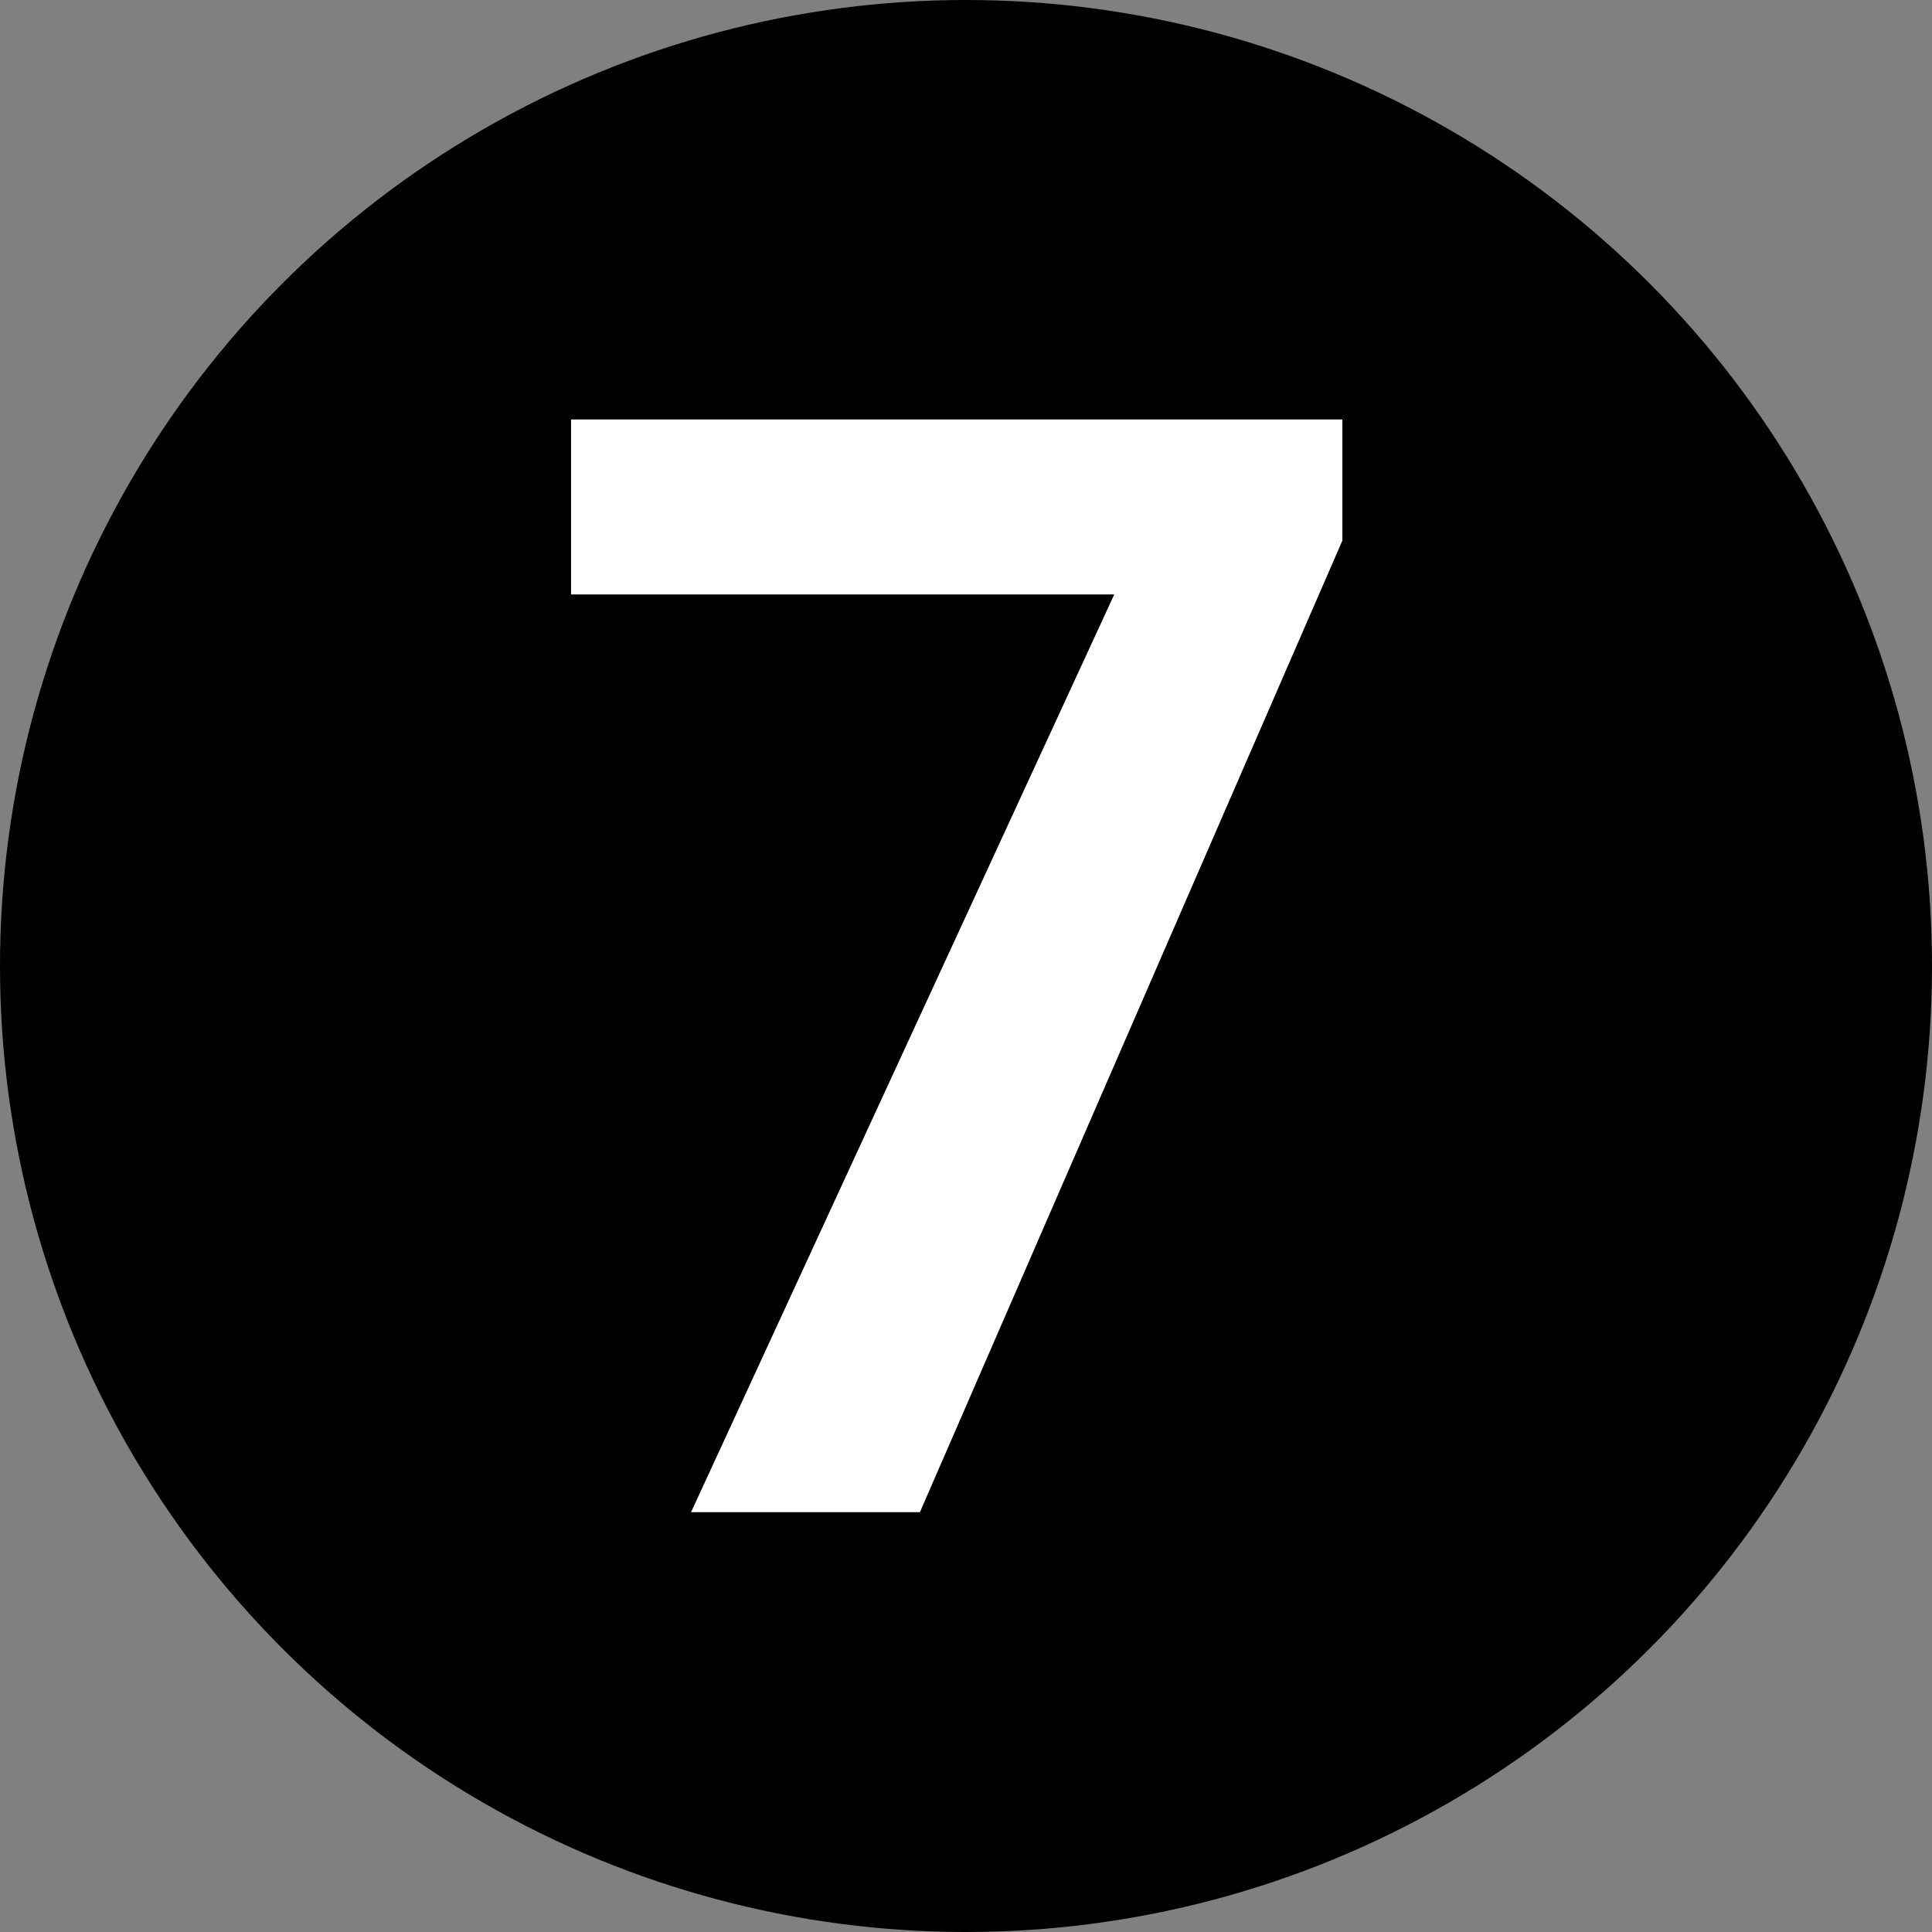 <?xml version="1.0" encoding="UTF-8"?><svg xmlns="http://www.w3.org/2000/svg" id="Layer_165b42cc2b0d77" viewBox="0 0 52 52" aria-hidden="true" width="52px" height="52px"><rect x="0" y="0" width="52" height="52" fill="#808080" stroke="none"/><defs><linearGradient class="cerosgradient" data-cerosgradient="true" id="CerosGradient_ide281b4f3d" gradientUnits="userSpaceOnUse" x1="50%" y1="100%" x2="50%" y2="0%"><stop offset="0%" stop-color="#d1d1d1"/><stop offset="100%" stop-color="#d1d1d1"/></linearGradient><linearGradient/><style>.cls-1-65b42cc2b0d77,.cls-2-65b42cc2b0d77{stroke-width:0px;}.cls-2-65b42cc2b0d77{fill:#fff;}</style></defs><circle class="cls-1-65b42cc2b0d77" cx="26" cy="26" r="26"/><path class="cls-2-65b42cc2b0d77" d="m36.13,14.55l-11.37,26.15h-6.16l11.39-24.7h-14.62v-4.71h20.76v3.26Z"/></svg>
